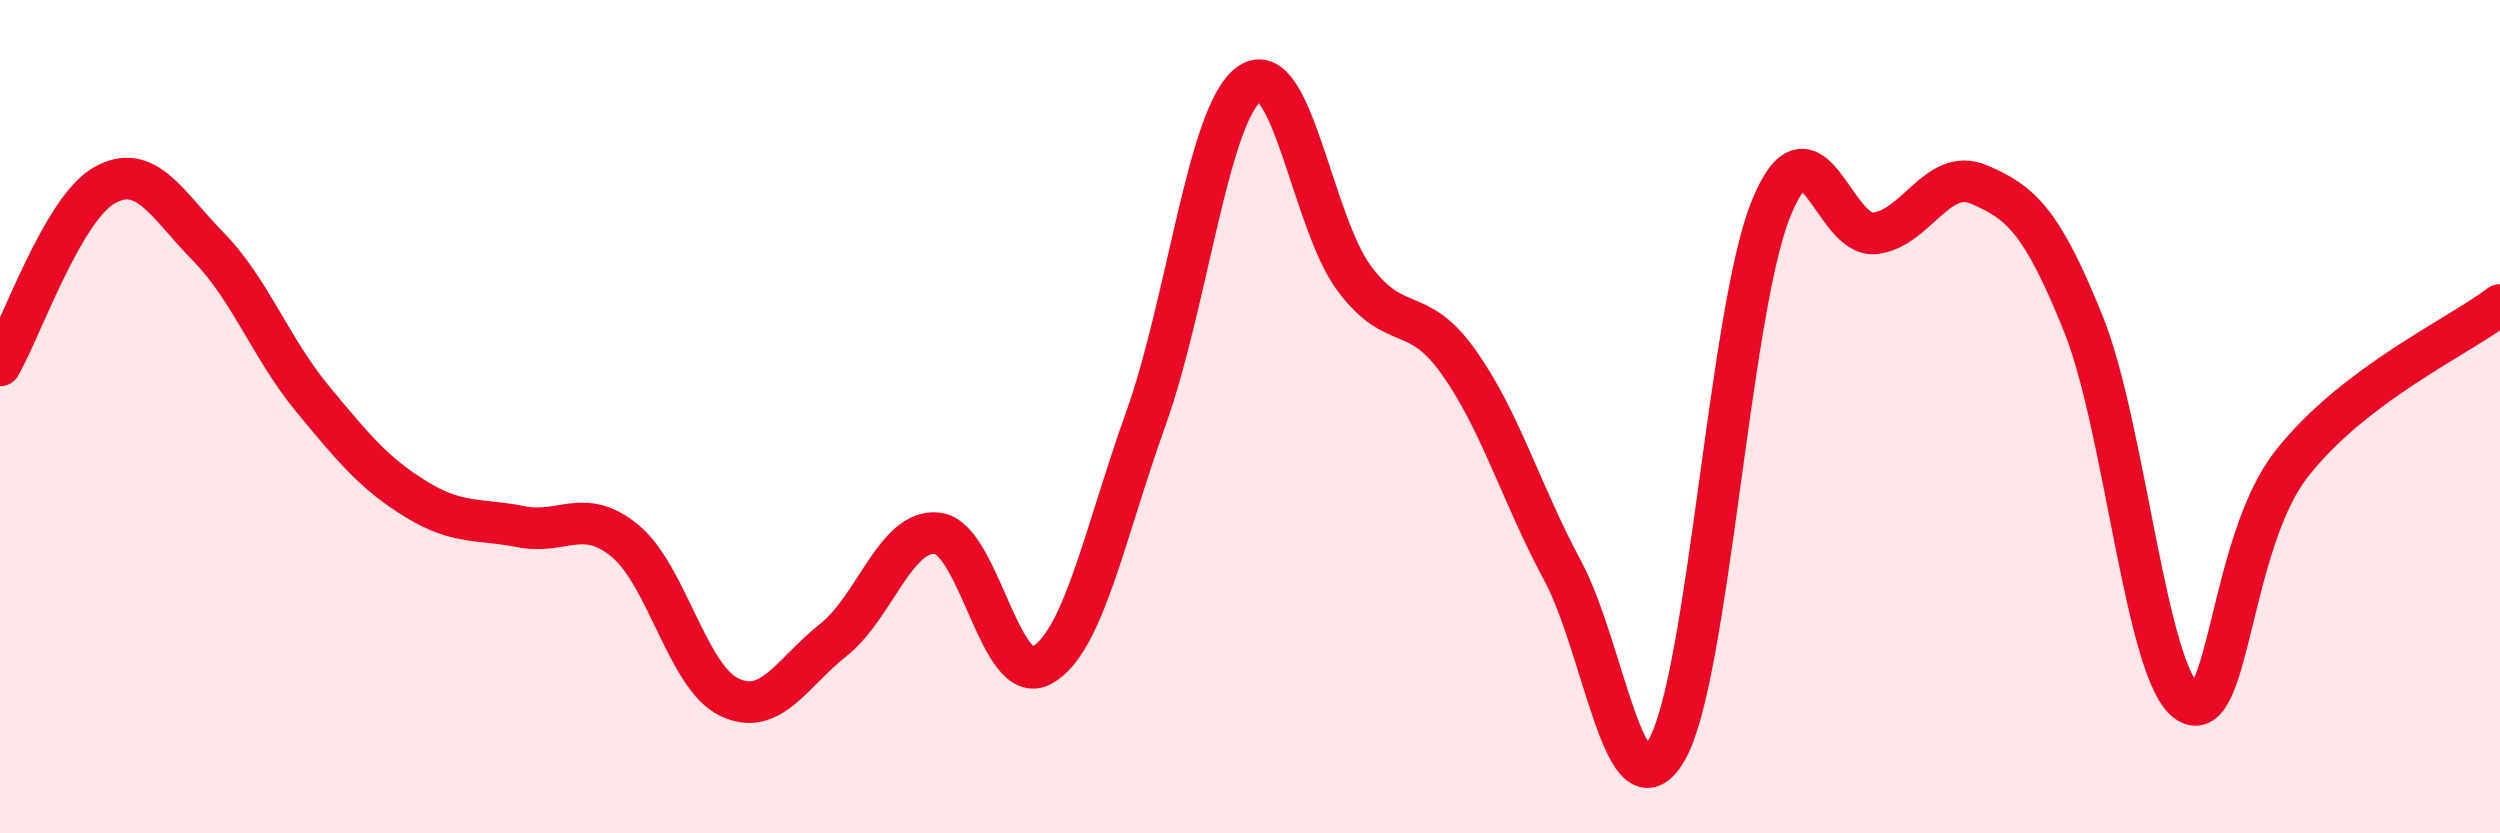 
    <svg width="60" height="20" viewBox="0 0 60 20" xmlns="http://www.w3.org/2000/svg">
      <path
        d="M 0,8.77 C 0.5,7.91 1.5,5.02 2.5,4.45 C 3.5,3.88 4,4.9 5,5.92 C 6,6.94 6.5,8.36 7.5,9.57 C 8.5,10.78 9,11.38 10,11.99 C 11,12.6 11.5,12.44 12.5,12.64 C 13.5,12.84 14,12.16 15,12.98 C 16,13.8 16.5,16.25 17.5,16.73 C 18.5,17.21 19,16.15 20,15.36 C 21,14.57 21.5,12.68 22.5,12.8 C 23.5,12.92 24,16.52 25,15.97 C 26,15.42 26.5,12.84 27.5,10.05 C 28.5,7.26 29,2.67 30,2 C 31,1.33 31.5,5.34 32.5,6.68 C 33.5,8.02 34,7.28 35,8.68 C 36,10.08 36.5,11.83 37.5,13.69 C 38.5,15.55 39,19.73 40,18 C 41,16.27 41.5,7.5 42.5,5.02 C 43.5,2.54 44,5.72 45,5.6 C 46,5.48 46.5,4 47.5,4.43 C 48.5,4.86 49,5.29 50,7.77 C 51,10.25 51.5,16.18 52.5,16.85 C 53.5,17.52 53.5,13.04 55,11.13 C 56.5,9.22 59,8.08 60,7.32L60 20L0 20Z"
        fill="#EB0A25"
        opacity="0.1"
        stroke-linecap="round"
        stroke-linejoin="round"
      />
      <path
        d="M 0,8.77 C 0.5,7.91 1.5,5.02 2.5,4.45 C 3.5,3.88 4,4.9 5,5.92 C 6,6.94 6.5,8.36 7.5,9.57 C 8.5,10.78 9,11.38 10,11.99 C 11,12.6 11.5,12.44 12.5,12.64 C 13.5,12.84 14,12.16 15,12.98 C 16,13.8 16.5,16.25 17.5,16.73 C 18.5,17.21 19,16.15 20,15.36 C 21,14.57 21.5,12.68 22.5,12.8 C 23.5,12.92 24,16.52 25,15.97 C 26,15.42 26.5,12.84 27.5,10.05 C 28.5,7.26 29,2.67 30,2 C 31,1.33 31.5,5.34 32.5,6.68 C 33.5,8.02 34,7.28 35,8.68 C 36,10.08 36.5,11.83 37.5,13.69 C 38.5,15.55 39,19.73 40,18 C 41,16.27 41.5,7.5 42.5,5.02 C 43.5,2.54 44,5.72 45,5.6 C 46,5.48 46.5,4 47.5,4.43 C 48.5,4.86 49,5.29 50,7.77 C 51,10.25 51.5,16.18 52.5,16.85 C 53.5,17.52 53.5,13.04 55,11.13 C 56.5,9.22 59,8.08 60,7.32"
        stroke="#EB0A25"
        stroke-width="1"
        fill="none"
        stroke-linecap="round"
        stroke-linejoin="round"
      />
    </svg>
  